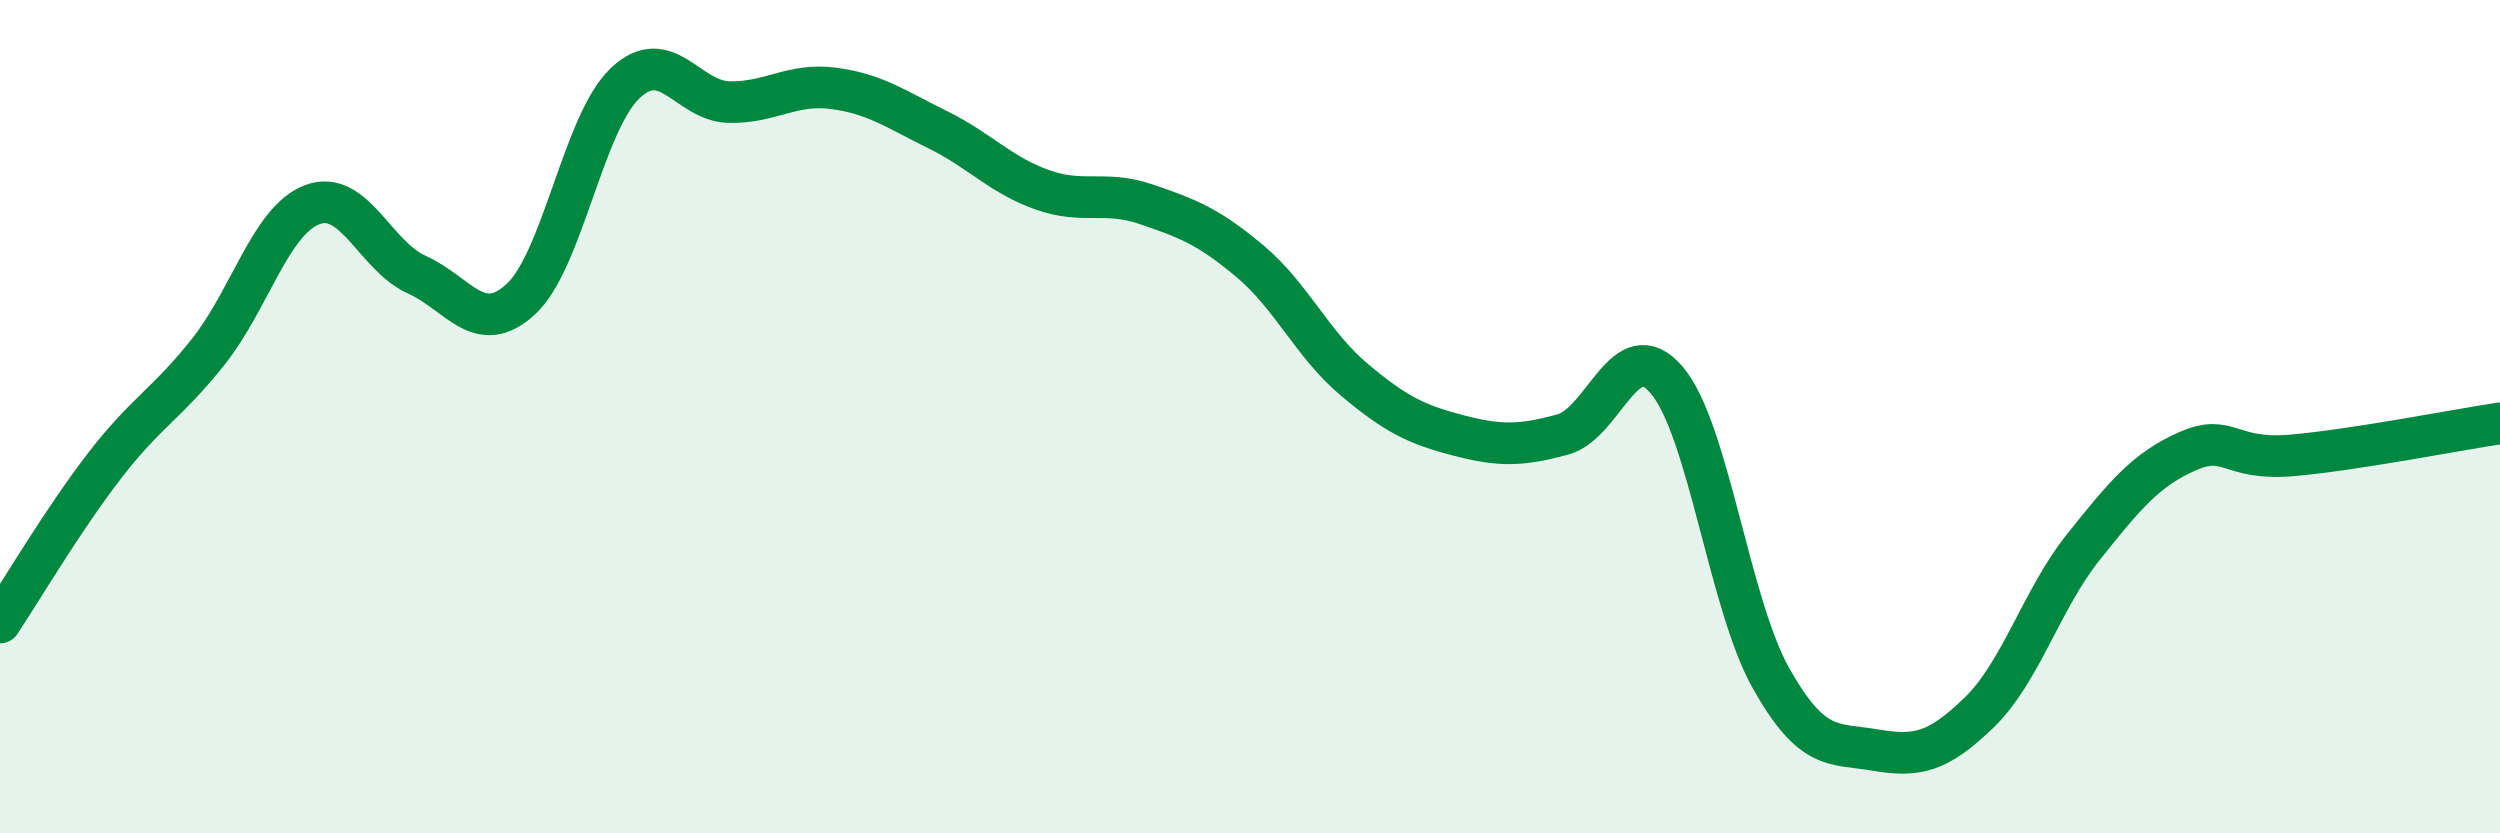 
    <svg width="60" height="20" viewBox="0 0 60 20" xmlns="http://www.w3.org/2000/svg">
      <path
        d="M 0,14.94 C 0.5,14.19 1.5,12.49 2.5,11.19 C 3.5,9.89 4,9.7 5,8.44 C 6,7.18 6.5,5.28 7.5,4.91 C 8.5,4.54 9,6.14 10,6.59 C 11,7.04 11.5,8.1 12.5,7.18 C 13.5,6.26 14,2.95 15,2 C 16,1.05 16.5,2.43 17.5,2.45 C 18.5,2.47 19,1.99 20,2.12 C 21,2.25 21.5,2.62 22.5,3.11 C 23.5,3.6 24,4.19 25,4.55 C 26,4.91 26.5,4.56 27.5,4.9 C 28.5,5.24 29,5.43 30,6.27 C 31,7.11 31.5,8.27 32.5,9.11 C 33.5,9.95 34,10.19 35,10.45 C 36,10.71 36.5,10.7 37.5,10.43 C 38.5,10.16 39,7.95 40,9.12 C 41,10.29 41.5,14.49 42.5,16.27 C 43.5,18.05 44,17.83 45,18 C 46,18.17 46.5,18.07 47.5,17.1 C 48.5,16.13 49,14.38 50,13.13 C 51,11.88 51.5,11.27 52.5,10.83 C 53.5,10.39 53.5,11.06 55,10.93 C 56.5,10.8 59,10.31 60,10.16L60 20L0 20Z"
        fill="#008740"
        opacity="0.1"
        stroke-linecap="round"
        stroke-linejoin="round"
      />
      <path
        d="M 0,14.94 C 0.5,14.19 1.5,12.49 2.5,11.19 C 3.5,9.89 4,9.7 5,8.44 C 6,7.18 6.5,5.28 7.5,4.91 C 8.5,4.54 9,6.14 10,6.59 C 11,7.04 11.5,8.1 12.5,7.18 C 13.5,6.26 14,2.95 15,2 C 16,1.05 16.5,2.43 17.5,2.45 C 18.5,2.47 19,1.99 20,2.12 C 21,2.25 21.5,2.62 22.5,3.11 C 23.5,3.6 24,4.19 25,4.55 C 26,4.91 26.5,4.56 27.5,4.9 C 28.5,5.24 29,5.43 30,6.27 C 31,7.11 31.5,8.27 32.5,9.11 C 33.5,9.95 34,10.19 35,10.45 C 36,10.71 36.5,10.7 37.5,10.43 C 38.5,10.16 39,7.95 40,9.12 C 41,10.29 41.5,14.49 42.5,16.27 C 43.5,18.05 44,17.83 45,18 C 46,18.17 46.5,18.07 47.5,17.1 C 48.5,16.13 49,14.38 50,13.13 C 51,11.88 51.5,11.27 52.5,10.83 C 53.5,10.39 53.5,11.06 55,10.93 C 56.5,10.8 59,10.31 60,10.16"
        stroke="#008740"
        stroke-width="1"
        fill="none"
        stroke-linecap="round"
        stroke-linejoin="round"
      />
    </svg>
  